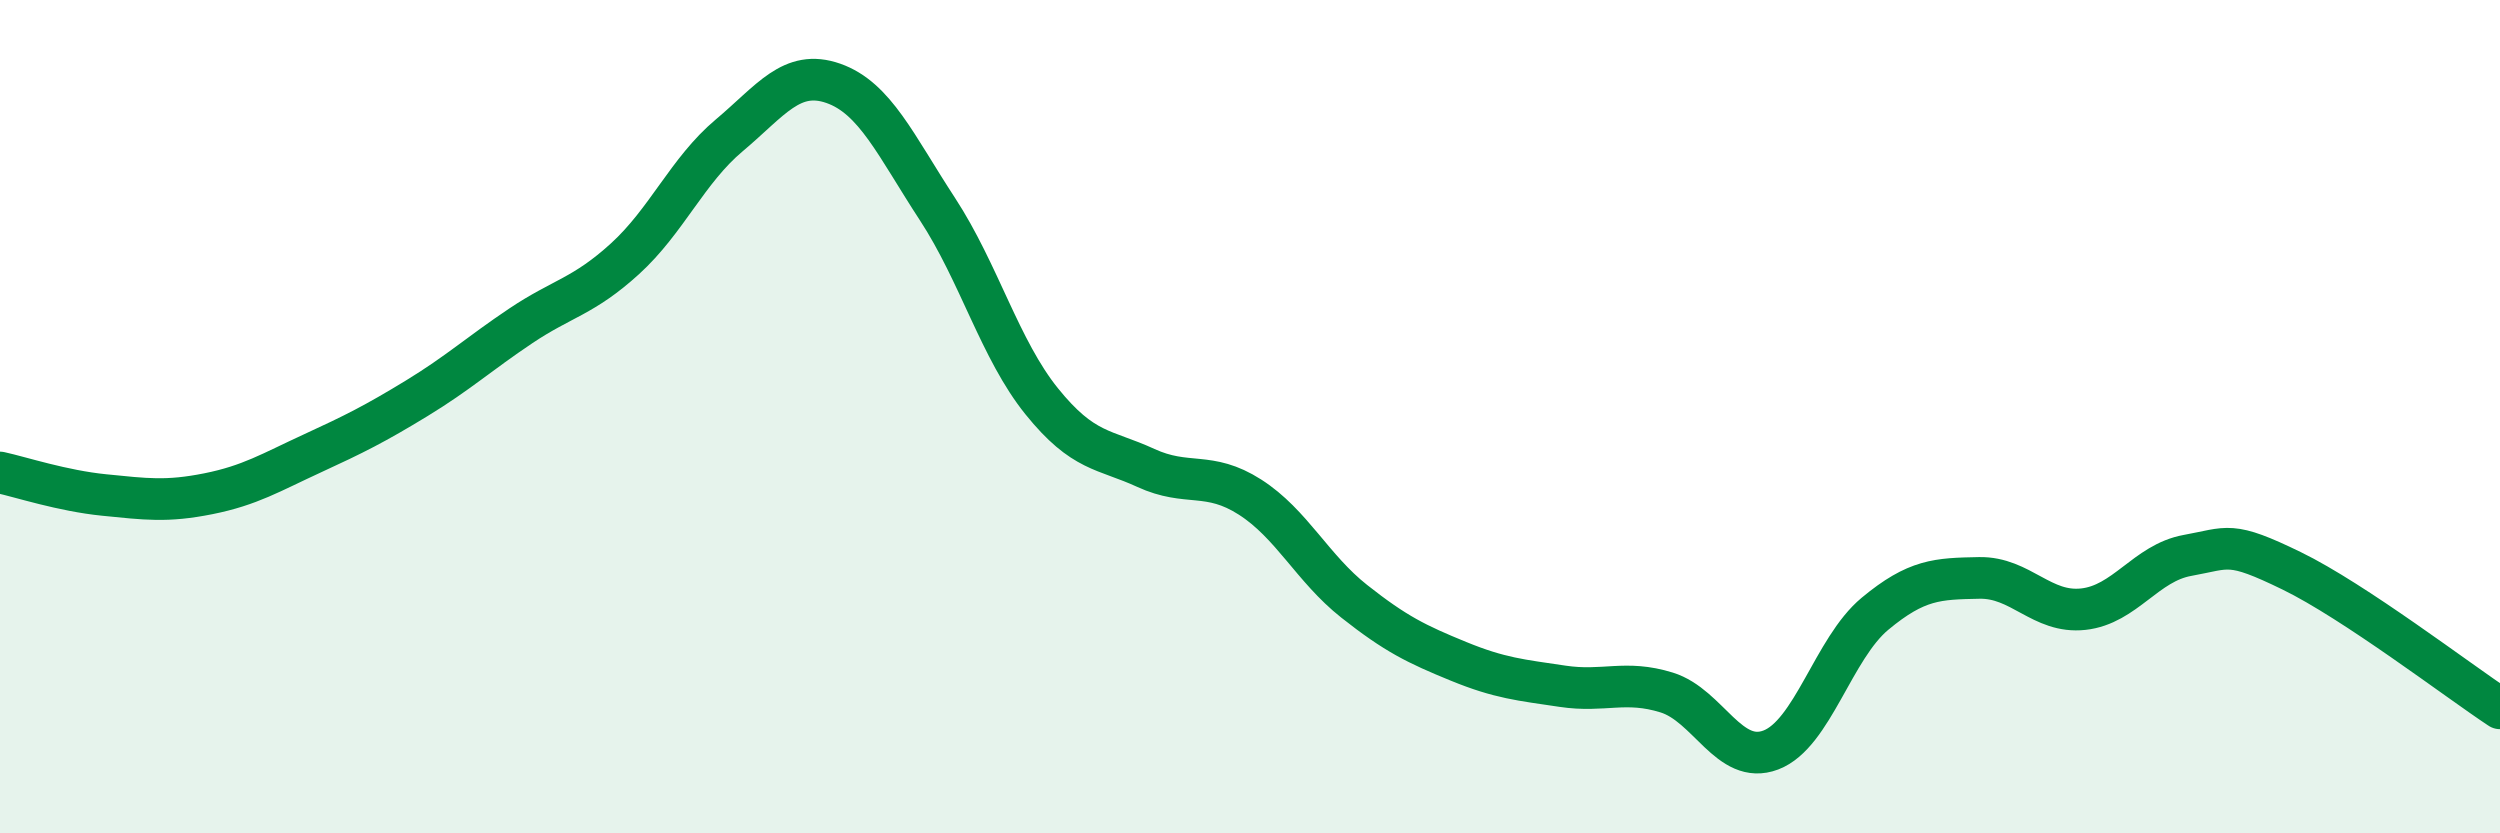 
    <svg width="60" height="20" viewBox="0 0 60 20" xmlns="http://www.w3.org/2000/svg">
      <path
        d="M 0,11.34 C 0.5,11.45 1.5,11.78 2.5,11.88 C 3.5,11.98 4,12.05 5,11.85 C 6,11.65 6.5,11.34 7.5,10.88 C 8.5,10.42 9,10.17 10,9.56 C 11,8.95 11.5,8.49 12.5,7.82 C 13.5,7.15 14,7.12 15,6.21 C 16,5.3 16.5,4.09 17.5,3.25 C 18.5,2.41 19,1.65 20,2 C 21,2.35 21.5,3.49 22.5,5.02 C 23.5,6.55 24,8.39 25,9.63 C 26,10.87 26.5,10.77 27.5,11.23 C 28.5,11.69 29,11.29 30,11.93 C 31,12.57 31.5,13.64 32.5,14.43 C 33.5,15.22 34,15.46 35,15.87 C 36,16.28 36.5,16.32 37.5,16.47 C 38.5,16.62 39,16.31 40,16.62 C 41,16.93 41.5,18.38 42.5,18 C 43.5,17.62 44,15.56 45,14.73 C 46,13.9 46.5,13.89 47.5,13.87 C 48.5,13.85 49,14.73 50,14.62 C 51,14.51 51.5,13.51 52.5,13.33 C 53.5,13.15 53.5,12.97 55,13.7 C 56.5,14.43 59,16.34 60,17L60 20L0 20Z"
        fill="#008740"
        opacity="0.1"
        stroke-linecap="round"
        stroke-linejoin="round"
      />
      <path
        d="M 0,11.34 C 0.5,11.45 1.5,11.78 2.5,11.88 C 3.5,11.98 4,12.05 5,11.85 C 6,11.65 6.5,11.34 7.5,10.88 C 8.5,10.42 9,10.17 10,9.56 C 11,8.95 11.5,8.49 12.5,7.82 C 13.5,7.15 14,7.12 15,6.21 C 16,5.3 16.5,4.09 17.5,3.25 C 18.5,2.41 19,1.65 20,2 C 21,2.35 21.5,3.49 22.5,5.02 C 23.5,6.55 24,8.39 25,9.63 C 26,10.87 26.5,10.77 27.5,11.23 C 28.5,11.69 29,11.29 30,11.93 C 31,12.57 31.5,13.64 32.5,14.43 C 33.5,15.22 34,15.46 35,15.87 C 36,16.28 36.5,16.32 37.5,16.47 C 38.5,16.62 39,16.31 40,16.62 C 41,16.93 41.5,18.38 42.5,18 C 43.5,17.62 44,15.56 45,14.73 C 46,13.9 46.5,13.89 47.5,13.87 C 48.5,13.85 49,14.73 50,14.62 C 51,14.51 51.5,13.51 52.5,13.33 C 53.5,13.15 53.5,12.97 55,13.7 C 56.5,14.43 59,16.34 60,17"
        stroke="#008740"
        stroke-width="1"
        fill="none"
        stroke-linecap="round"
        stroke-linejoin="round"
      />
    </svg>
  